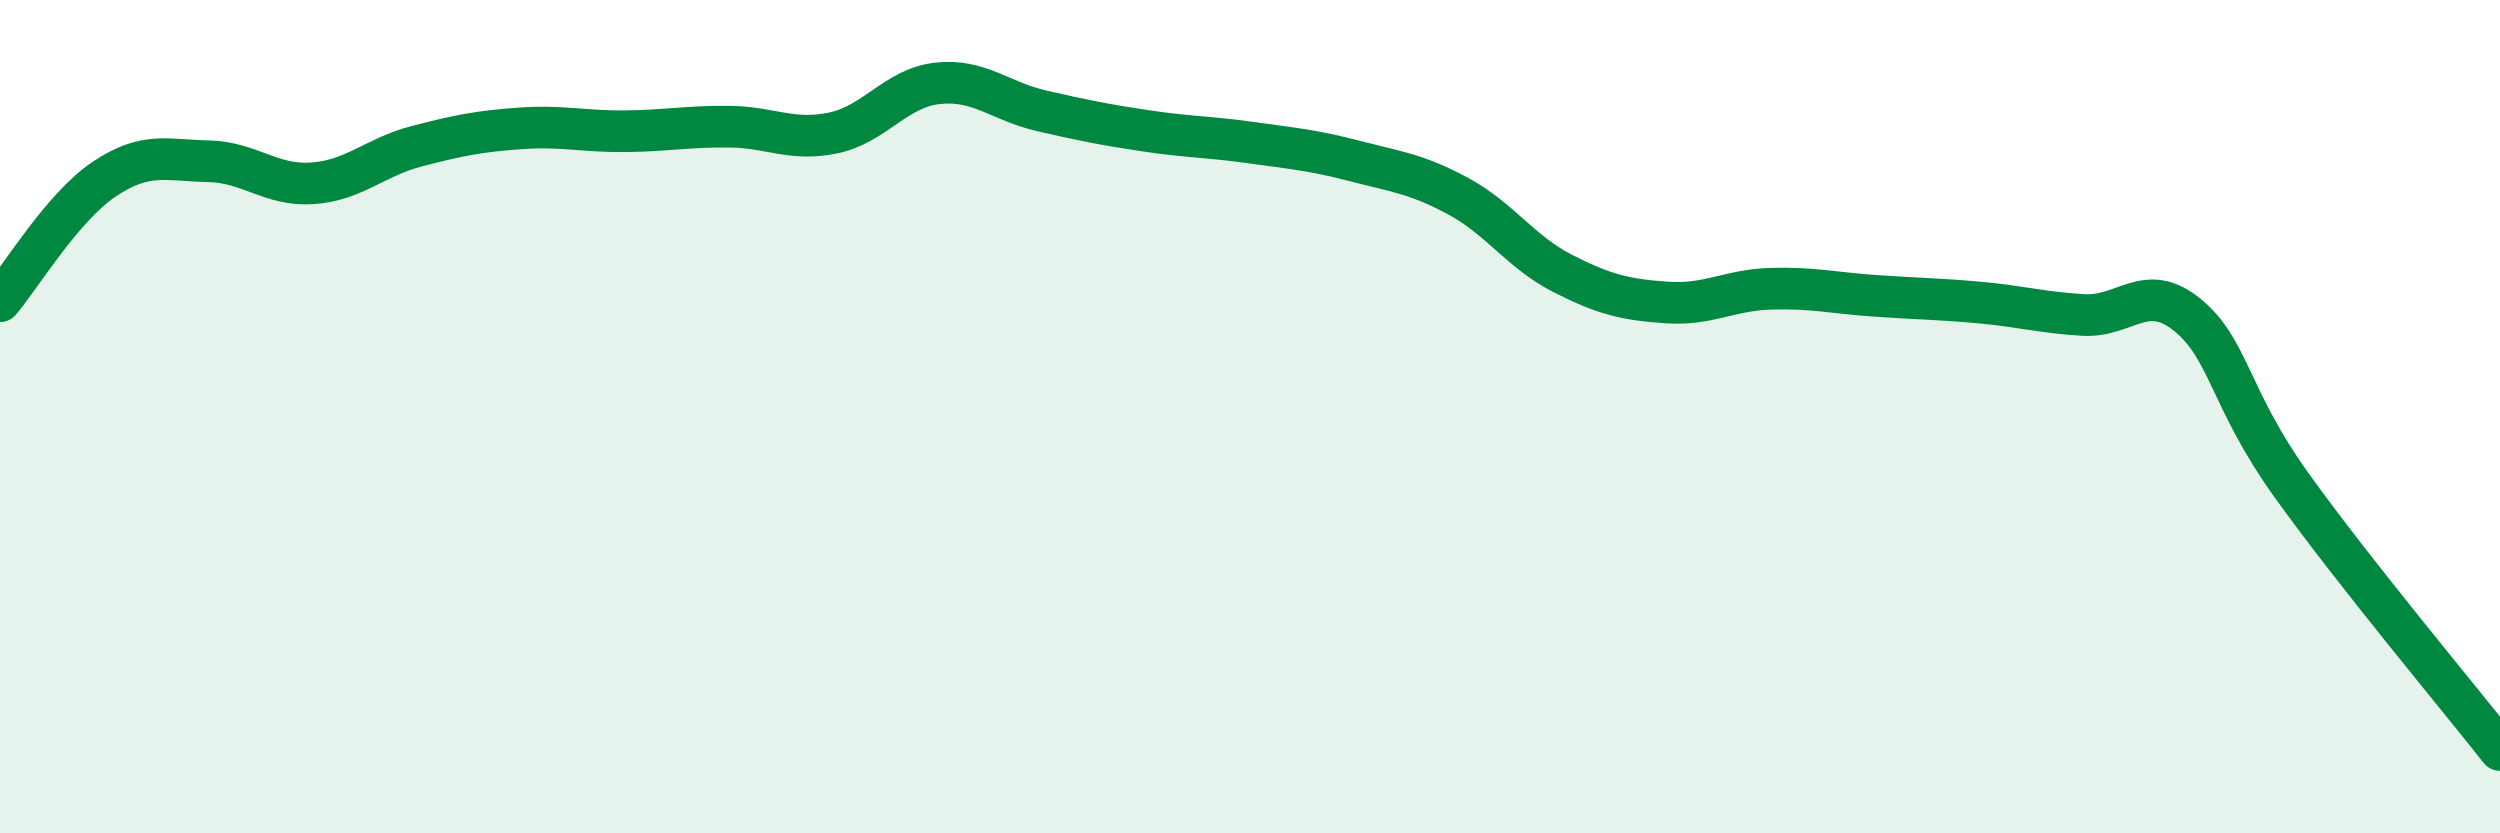 
    <svg width="60" height="20" viewBox="0 0 60 20" xmlns="http://www.w3.org/2000/svg">
      <path
        d="M 0,7.23 C 0.5,6.64 1.5,4.97 2.5,4.3 C 3.5,3.63 4,3.85 5,3.87 C 6,3.89 6.5,4.47 7.5,4.4 C 8.5,4.33 9,3.77 10,3.51 C 11,3.25 11.5,3.15 12.5,3.08 C 13.5,3.01 14,3.16 15,3.15 C 16,3.14 16.5,3.03 17.5,3.04 C 18.5,3.05 19,3.4 20,3.19 C 21,2.98 21.5,2.11 22.5,2 C 23.5,1.89 24,2.43 25,2.66 C 26,2.89 26.5,2.99 27.5,3.14 C 28.5,3.29 29,3.28 30,3.42 C 31,3.56 31.5,3.6 32.5,3.86 C 33.5,4.12 34,4.17 35,4.71 C 36,5.25 36.5,6.05 37.5,6.56 C 38.5,7.07 39,7.19 40,7.26 C 41,7.33 41.5,6.96 42.5,6.93 C 43.5,6.9 44,7.03 45,7.1 C 46,7.17 46.5,7.17 47.5,7.26 C 48.5,7.35 49,7.5 50,7.56 C 51,7.62 51.5,6.74 52.5,7.56 C 53.5,8.38 53.5,9.56 55,11.65 C 56.5,13.74 59,16.73 60,18L60 20L0 20Z"
        fill="#008740"
        opacity="0.1"
        stroke-linecap="round"
        stroke-linejoin="round"
      />
      <path
        d="M 0,7.23 C 0.5,6.64 1.5,4.97 2.5,4.3 C 3.5,3.63 4,3.85 5,3.87 C 6,3.89 6.5,4.47 7.5,4.4 C 8.5,4.33 9,3.77 10,3.51 C 11,3.25 11.5,3.15 12.5,3.08 C 13.5,3.01 14,3.16 15,3.15 C 16,3.14 16.5,3.03 17.5,3.04 C 18.5,3.05 19,3.4 20,3.19 C 21,2.98 21.5,2.11 22.5,2 C 23.5,1.89 24,2.43 25,2.66 C 26,2.89 26.5,2.99 27.5,3.14 C 28.5,3.29 29,3.28 30,3.42 C 31,3.56 31.5,3.6 32.5,3.86 C 33.5,4.12 34,4.17 35,4.71 C 36,5.25 36.5,6.05 37.5,6.56 C 38.5,7.07 39,7.19 40,7.26 C 41,7.33 41.5,6.96 42.5,6.93 C 43.5,6.9 44,7.03 45,7.1 C 46,7.17 46.5,7.17 47.5,7.26 C 48.5,7.35 49,7.5 50,7.56 C 51,7.62 51.5,6.74 52.5,7.56 C 53.5,8.38 53.5,9.56 55,11.65 C 56.5,13.74 59,16.73 60,18"
        stroke="#008740"
        stroke-width="1"
        fill="none"
        stroke-linecap="round"
        stroke-linejoin="round"
      />
    </svg>
  